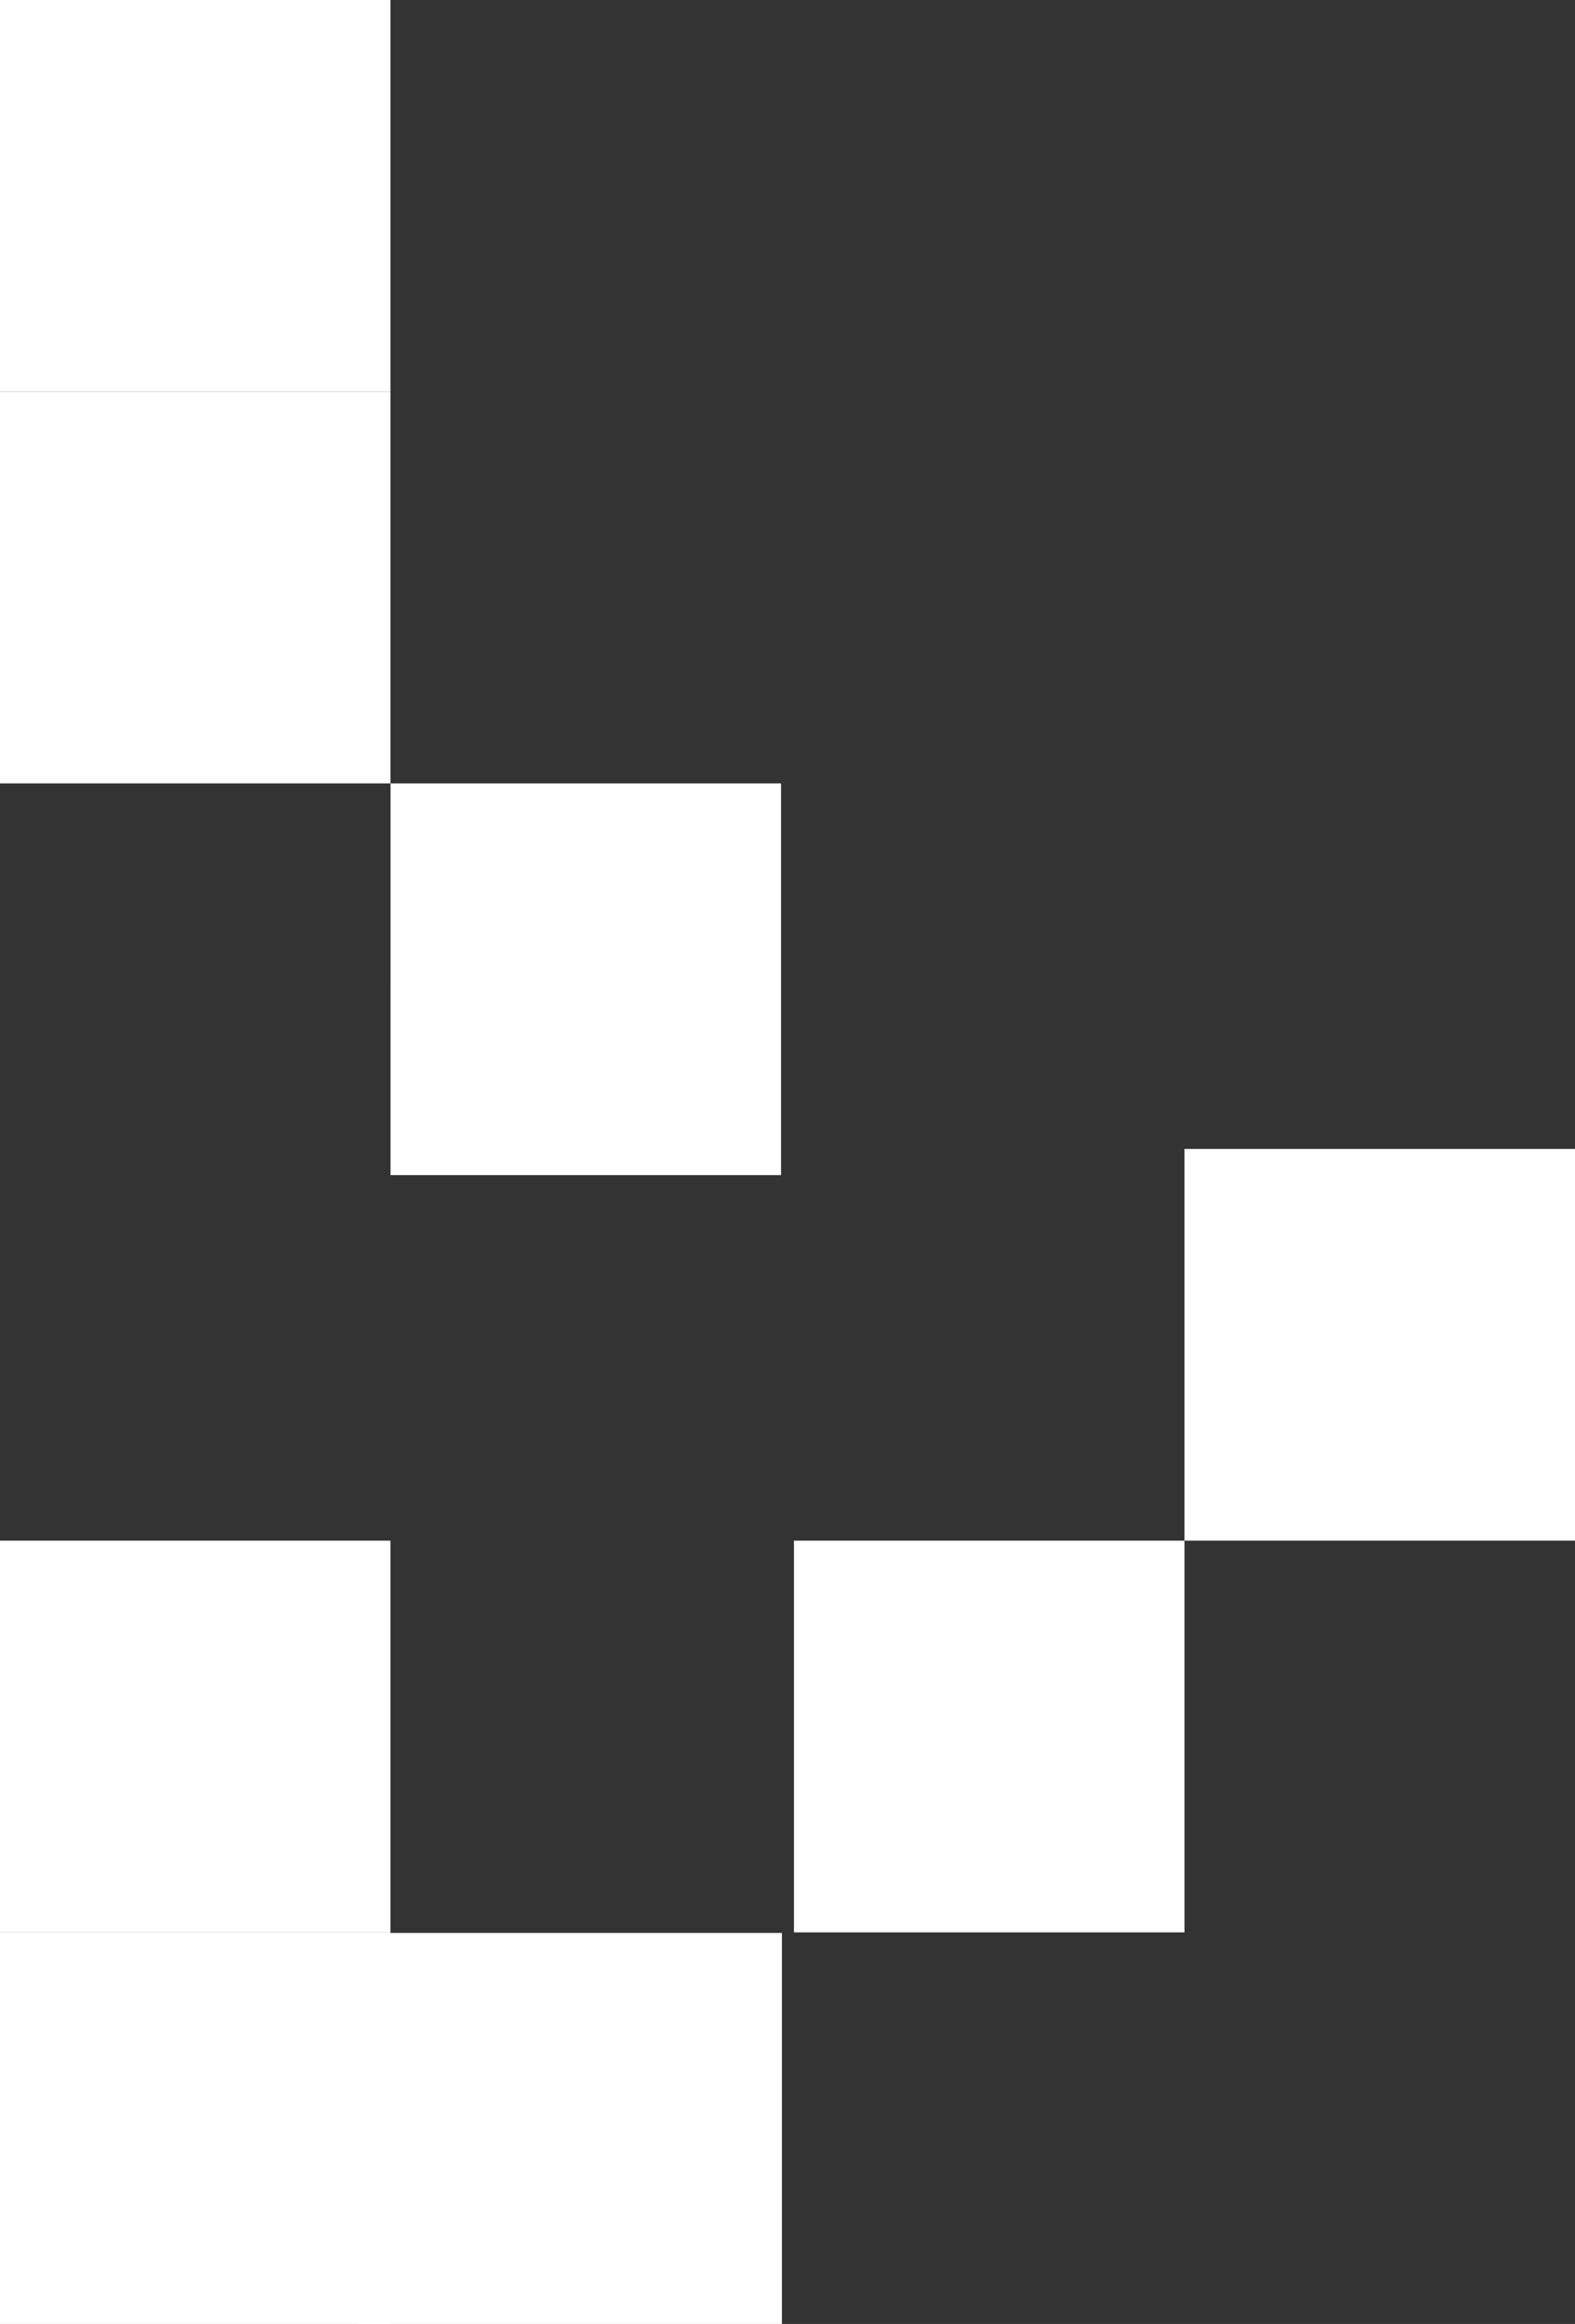 <svg width="141" height="208" viewBox="0 0 141 208" fill="none" xmlns="http://www.w3.org/2000/svg">
<rect x="0" y="0" width="141" height="208" fill="#333333" stroke="none"/>
<g clip-path="url(#clip0_252_1800)">
<path d="M106.04 172.951L71.079 172.951L71.079 137.892L106.04 137.892L106.04 172.951Z" fill="white"/>
<path d="M70 208L32 208L32 173L70 173L70 208Z" fill="white"/>
<path d="M34.952 208L-0.009 208L-0.009 172.942L34.952 172.942L34.952 208Z" fill="white"/>
<path d="M34.952 172.951L-0.009 172.951L-0.009 137.892L34.952 137.892L34.952 172.951Z" fill="white"/>
<path d="M69.921 105.174L34.96 105.174L34.961 70.116L69.921 70.116L69.921 105.174Z" fill="white"/>
<path d="M34.952 70.116L-0.009 70.116L-0.009 35.058L34.952 35.058L34.952 70.116Z" fill="white"/>
<path d="M34.952 35.058L-0.009 35.058L-0.009 -3.05176e-05L34.952 -2.74612e-05L34.952 35.058Z" fill="white"/>
<path d="M141 137.892L106.04 137.892L106.04 102.834L141 102.834L141 137.892Z" fill="white"/>
</g>
<defs>
<clipPath id="clip0_252_1800">
<rect width="141" height="208" fill="white" transform="matrix(-1 -8.74228e-08 -8.74228e-08 1 141 0)"/>
</clipPath>
</defs>
</svg>
